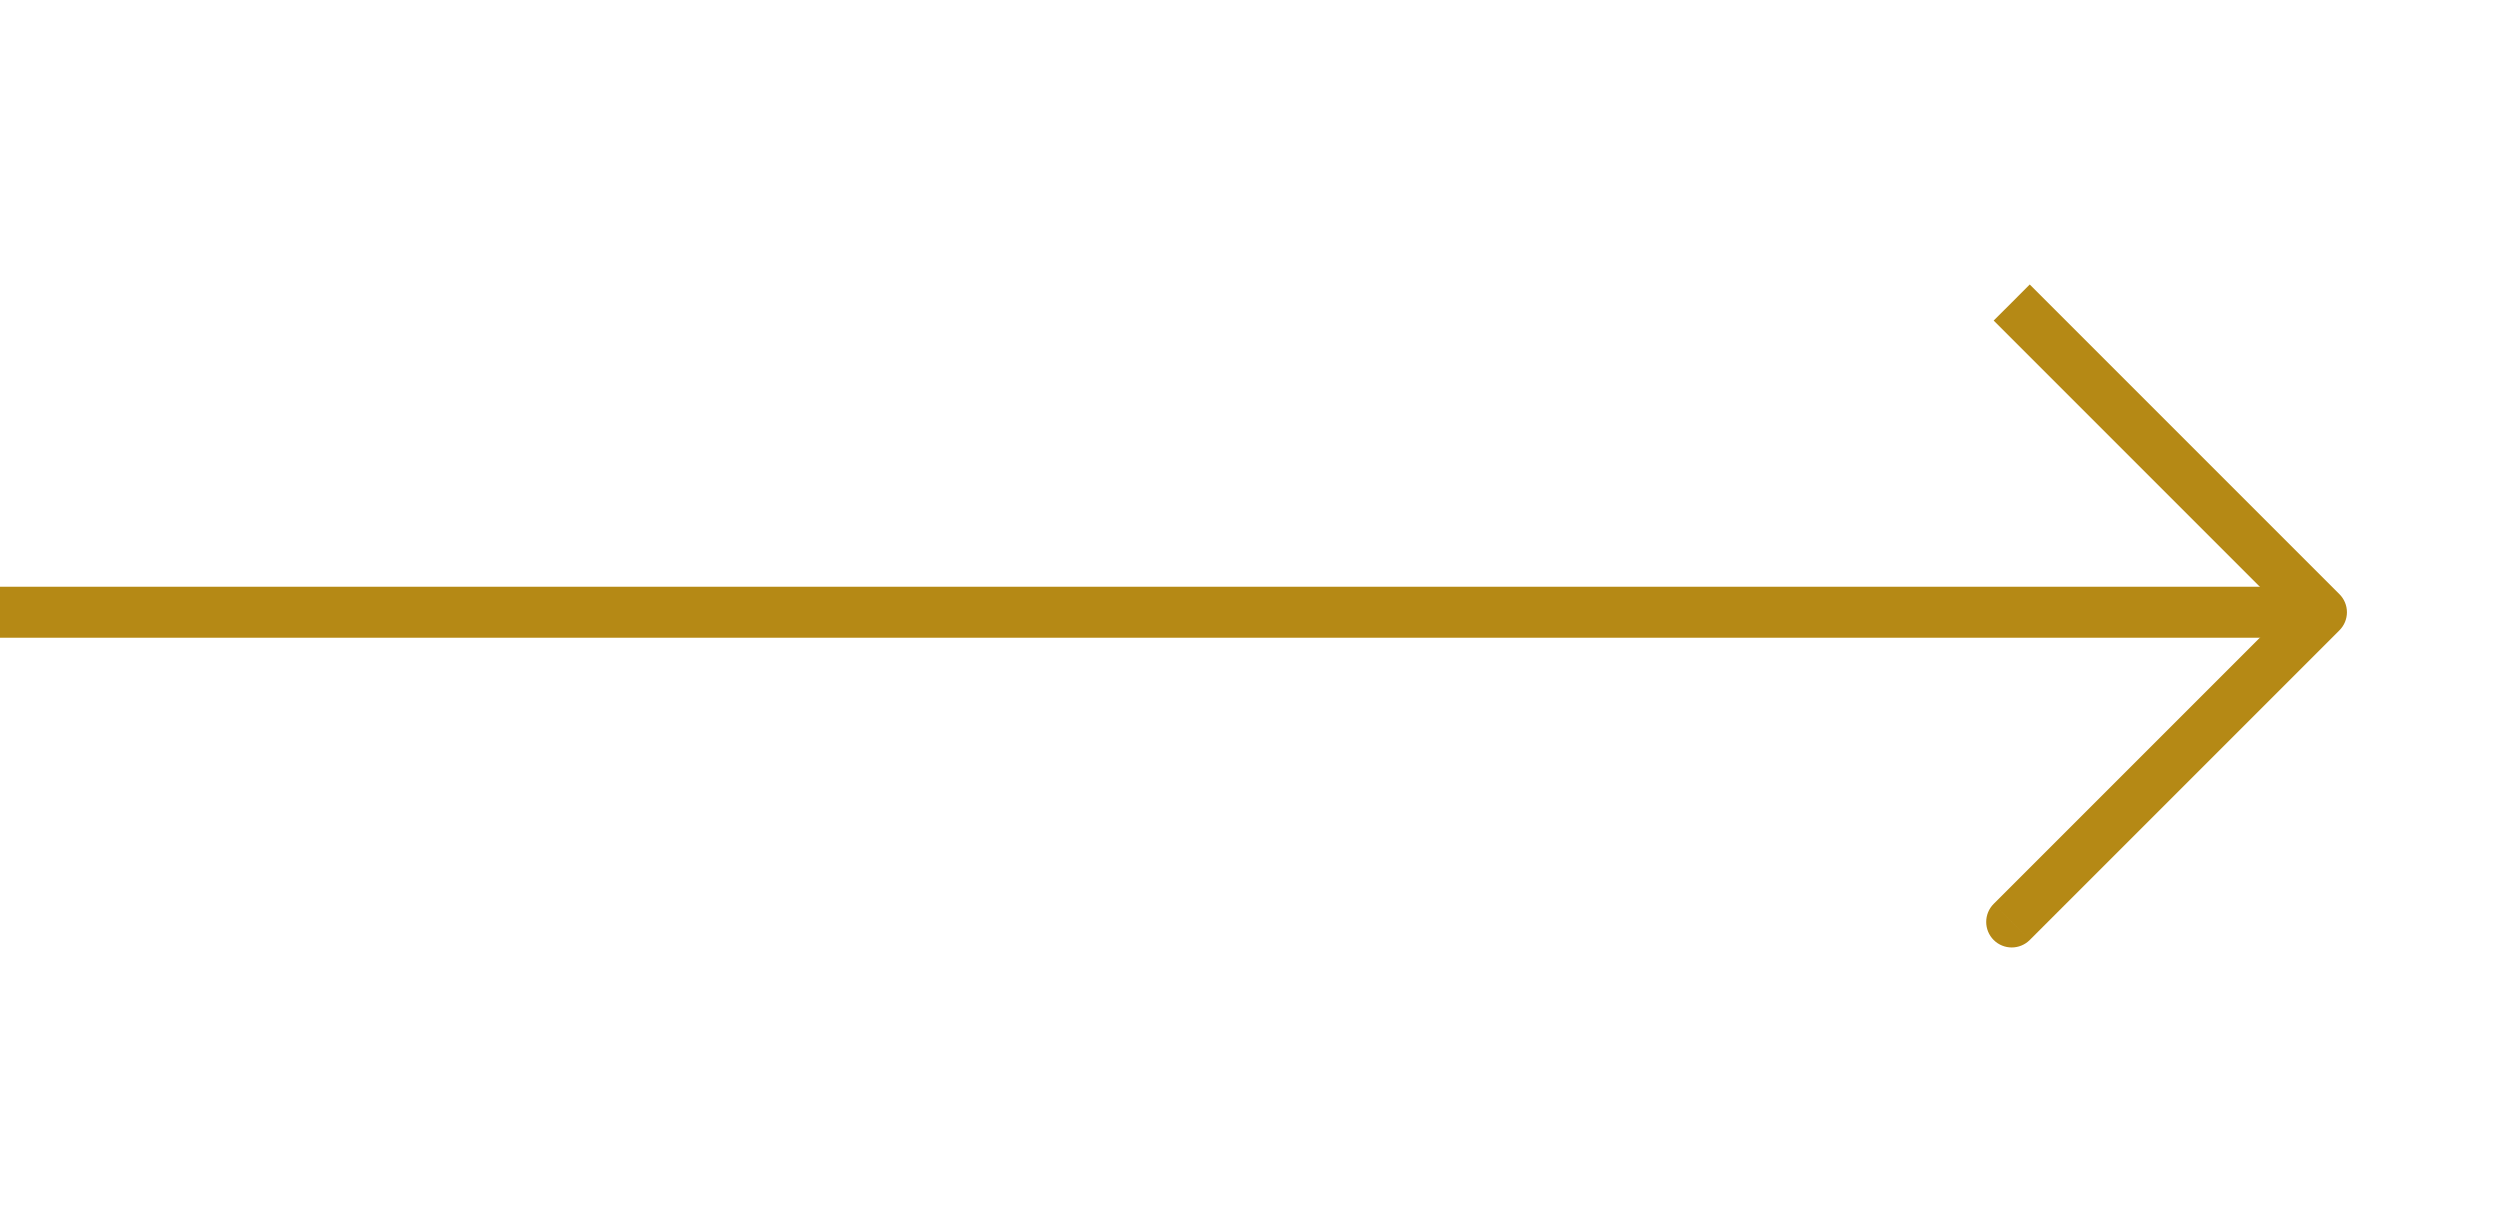 <svg width="49" height="24" viewBox="0 0 49 24" fill="none" xmlns="http://www.w3.org/2000/svg">
<path d="M45.5 12L45.853 12.354C45.947 12.26 46 12.133 46 12C46 11.867 45.947 11.74 45.853 11.646L45.5 12ZM39.076 17.716C38.881 17.912 38.881 18.228 39.076 18.424C39.272 18.619 39.588 18.619 39.783 18.424L39.076 17.716ZM39.43 5.93L39.076 6.283L45.146 12.354L45.5 12L45.853 11.646L39.783 5.576L39.43 5.93ZM45.5 12L45.146 11.646L39.076 17.716L39.43 18.07L39.783 18.424L45.853 12.354L45.5 12Z" fill="#B58915"/>
<path d="M45 12.5C45.276 12.5 45.5 12.276 45.5 12C45.5 11.724 45.276 11.5 45 11.5L45 12.5ZM0 12L-4.37114e-08 12.5L45 12.5L45 12L45 11.5L4.37114e-08 11.5L0 12Z" fill="#B58915"/>
</svg>
